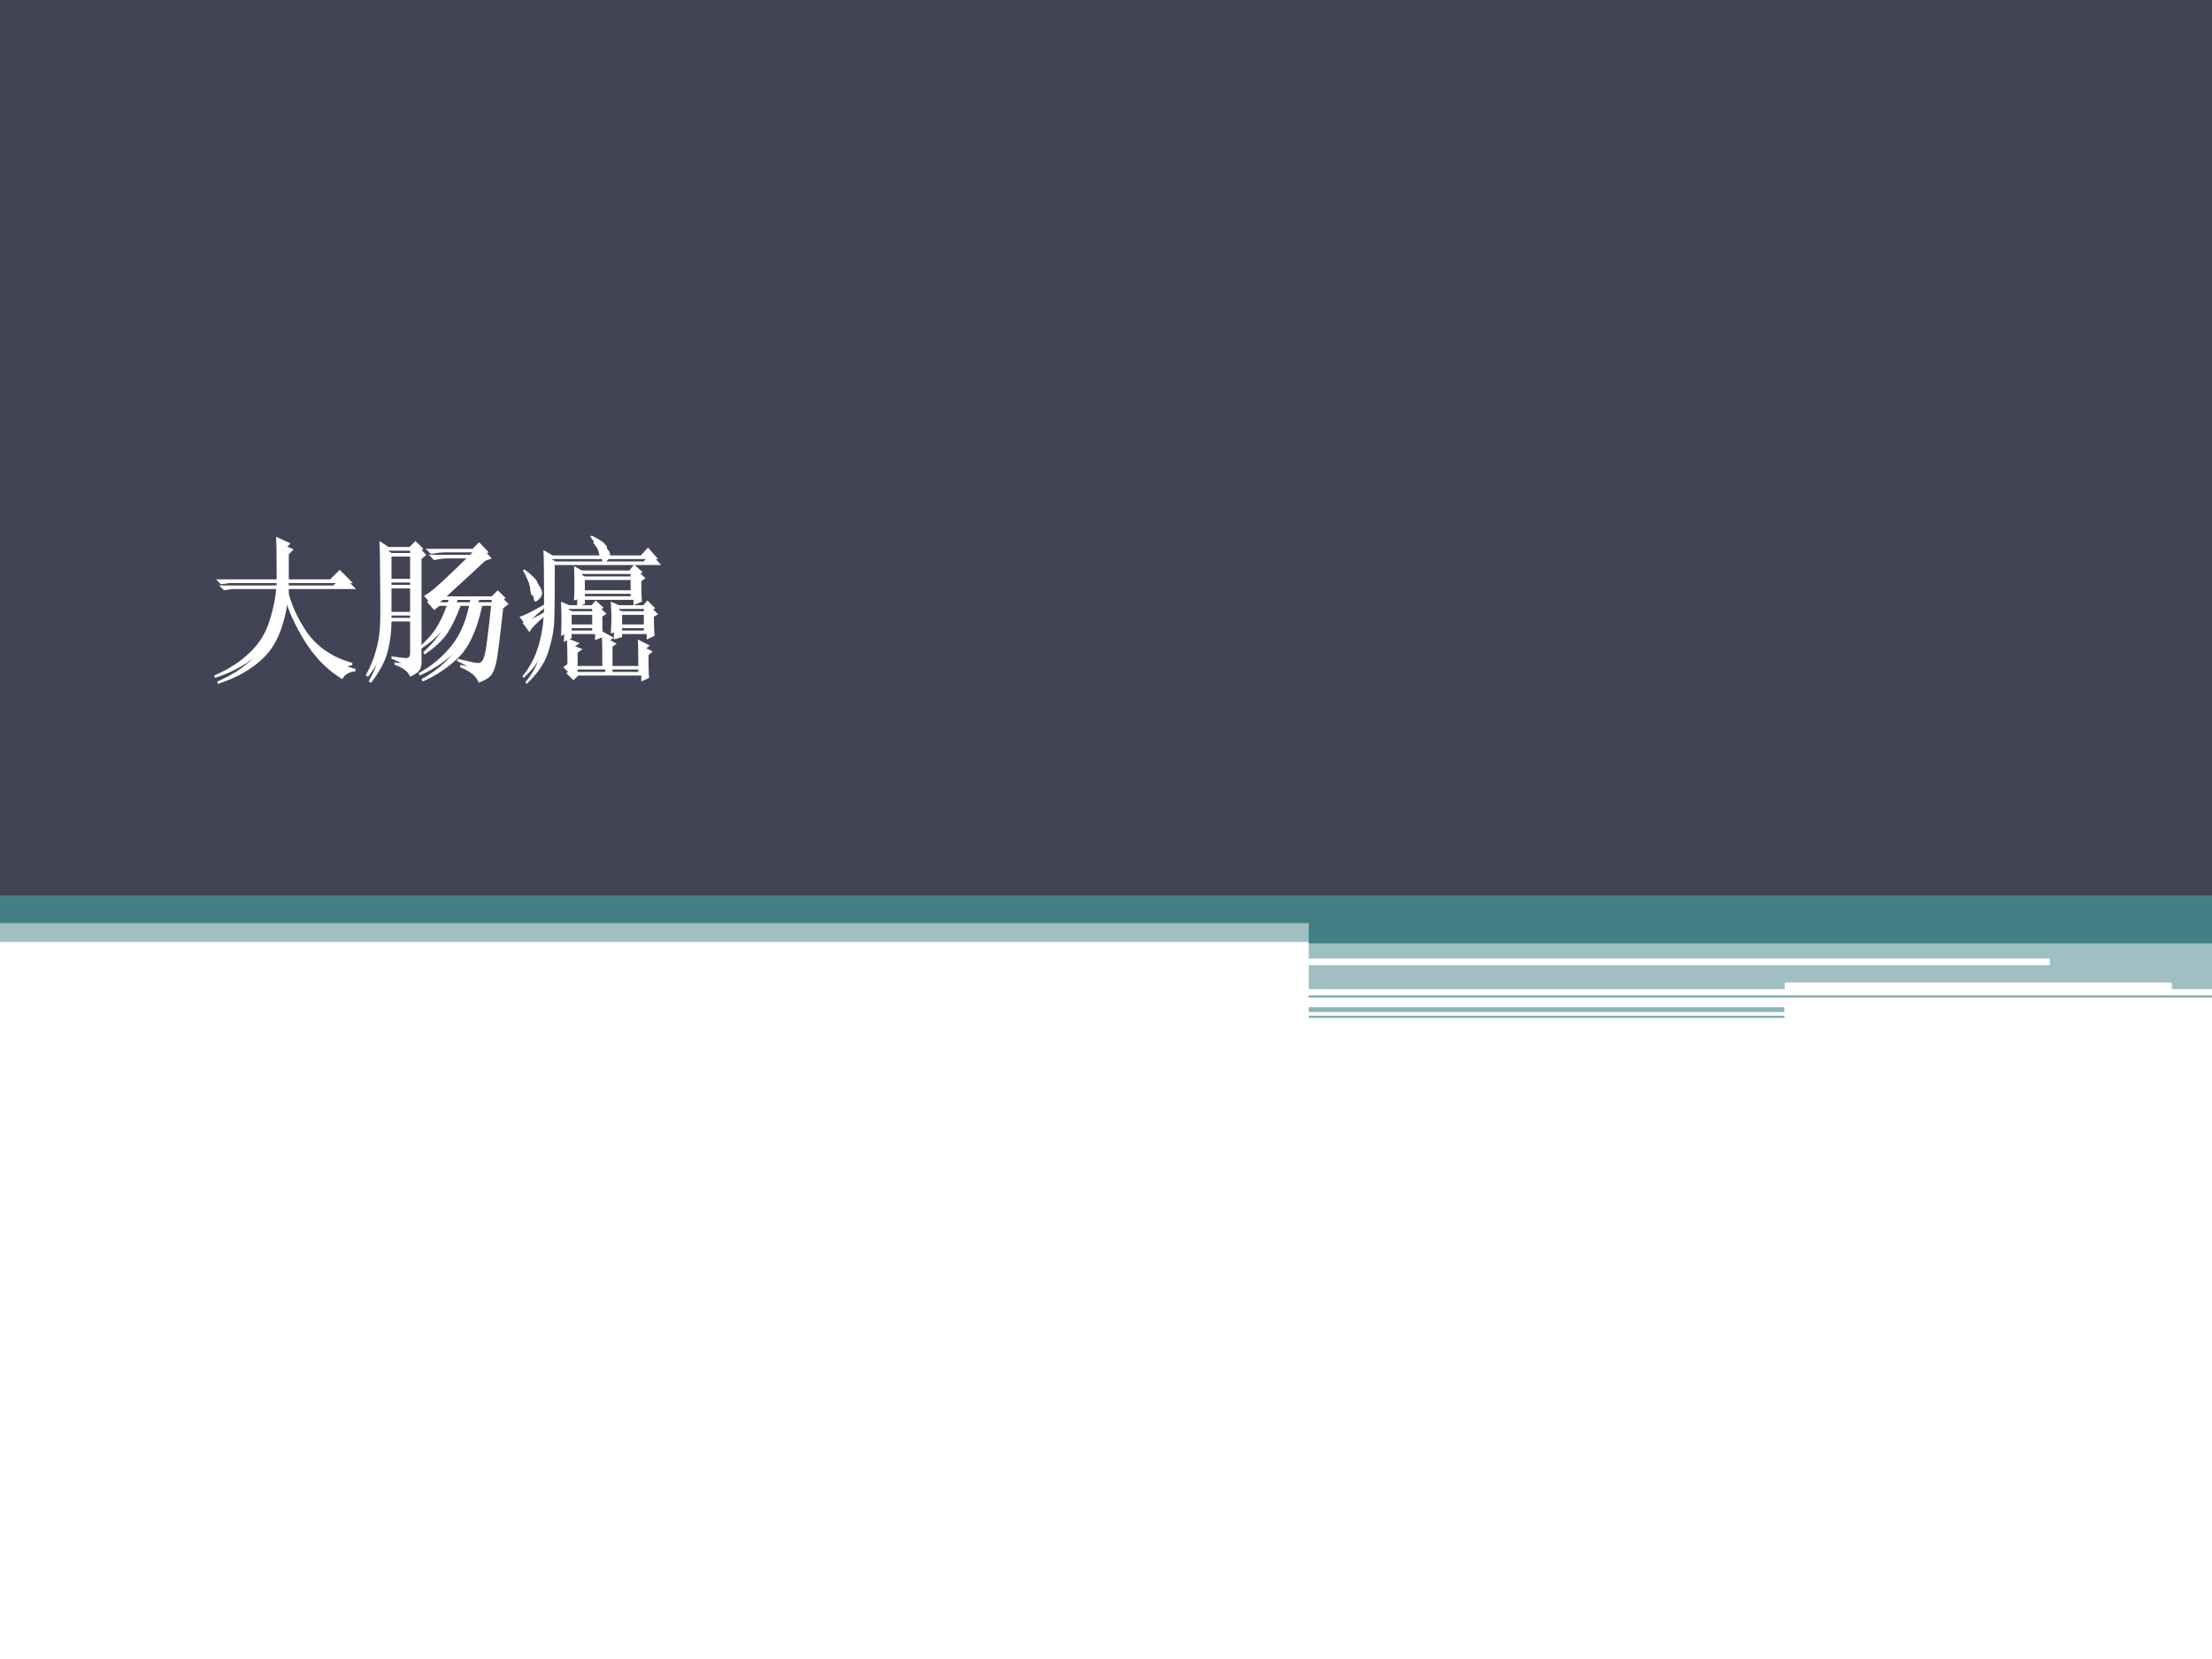 <?xml version="1.0" encoding="UTF-8" standalone="no"?>
<!DOCTYPE svg PUBLIC "-//W3C//DTD SVG 1.1//EN" "http://www.w3.org/Graphics/SVG/1.1/DTD/svg11.dtd">
<svg xmlns="http://www.w3.org/2000/svg" xmlns:xlink="http://www.w3.org/1999/xlink" version="1.1" width="720pt" height="540pt" viewBox="0 0 720 540">
<rect x="0" y="0" width="720" height="540" fill="#333333" stroke="none"/>
<g enable-background="new">
<g>
<g id="Layer-1" data-name="Artifact">
<clipPath id="cp0">
<path transform="matrix(1,0,0,-1,0,540)" d="M 0 0 L 720 0 L 720 540 L 0 540 Z " fill-rule="evenodd"/>
</clipPath>
<g clip-path="url(#cp0)">
<path transform="matrix(1,0,0,-1,0,540)" d="M 0 0 L 720 0 L 720 540 L 0 540 Z " fill="#ffffff" fill-rule="evenodd"/>
</g>
</g>
<g id="Layer-1" data-name="Artifact">
<clipPath id="cp1">
<path transform="matrix(1,0,0,-1,0,540)" d="M 0 0 L 720 0 L 720 540 L 0 540 Z " fill-rule="evenodd"/>
</clipPath>
<g clip-path="url(#cp1)">
<path transform="matrix(1,0,0,-1,0,540)" d="M 426 232.92 L 720 232.92 L 720 240 L 426 240 Z " fill="#438086" fill-rule="evenodd"/>
</g>
</g>
<g id="Layer-1" data-name="Artifact">
<clipPath id="cp2">
<path transform="matrix(1,0,0,-1,0,540)" d="M 0 0 L 720 0 L 720 540 L 0 540 Z " fill-rule="evenodd"/>
</clipPath>
<g clip-path="url(#cp2)">
<path transform="matrix(1,0,0,-1,0,540)" d="M 426 218.04 L 720 218.04 L 720 233.16 L 426 233.16 Z " fill="#438086" fill-opacity=".502" fill-rule="evenodd"/>
</g>
</g>
<g id="Layer-1" data-name="Artifact">
<clipPath id="cp3">
<path transform="matrix(1,0,0,-1,0,540)" d="M 0 0 L 720 0 L 720 540 L 0 540 Z " fill-rule="evenodd"/>
</clipPath>
<g clip-path="url(#cp3)">
<path transform="matrix(1,0,0,-1,0,540)" d="M 426 215.28 L 720 215.28 L 720 216 L 426 216 Z " fill="#438086" fill-opacity=".651" fill-rule="evenodd"/>
</g>
</g>
<g id="Layer-1" data-name="Artifact">
<path transform="matrix(1,0,0,-1,0,540)" d="M 426 210.6 L 580.8 210.6 L 580.8 212.16 L 426 212.16 Z " fill="#438086" fill-opacity=".6" fill-rule="evenodd"/>
</g>
<g id="Layer-1" data-name="Artifact">
<path transform="matrix(1,0,0,-1,0,540)" d="M 426 208.68 L 580.8 208.68 L 580.8 209.4 L 426 209.4 Z " fill="#438086" fill-opacity=".651" fill-rule="evenodd"/>
</g>
<g id="Layer-1" data-name="Artifact">
<path transform="matrix(1,0,0,-1,0,540)" d="M 426 227.64 C 426 227.84 426.16 228 426.36 228 L 666.84 228 C 667.04 228 667.2 227.84 667.2 227.64 L 667.2 226.2 C 667.2 226 667.04 225.84 666.84 225.84 L 426.36 225.84 C 426.16 225.84 426 226 426 226.2 Z " fill="#ffffff" fill-rule="evenodd"/>
</g>
<g id="Layer-1" data-name="Artifact">
<path transform="matrix(1,0,0,-1,0,540)" d="M 580.92 219.72 C 580.92 219.99 581.13 220.2 581.4 220.2 L 706.44 220.2 C 706.71 220.2 706.92 219.99 706.92 219.72 L 706.92 217.8 C 706.92 217.53 706.71 217.32 706.44 217.32 L 581.4 217.32 C 581.13 217.32 580.92 217.53 580.92 217.8 Z " fill="#ffffff" fill-rule="evenodd"/>
</g>
<g id="Layer-1" data-name="Artifact">
<clipPath id="cp4">
<path transform="matrix(1,0,0,-1,0,540)" d="M 0 0 L 720 0 L 720 540 L 0 540 Z " fill-rule="evenodd"/>
</clipPath>
<g clip-path="url(#cp4)">
<path transform="matrix(1,0,0,-1,0,540)" d="M 0 233.4 L 720 233.4 L 720 252.6 L 0 252.6 Z " fill="#438086" fill-opacity=".502" fill-rule="evenodd"/>
</g>
</g>
<g id="Layer-1" data-name="Artifact">
<clipPath id="cp5">
<path transform="matrix(1,0,0,-1,0,540)" d="M 0 0 L 720 0 L 720 540 L 0 540 Z " fill-rule="evenodd"/>
</clipPath>
<g clip-path="url(#cp5)">
<path transform="matrix(1,0,0,-1,0,540)" d="M 0 239.52 L 720 239.52 L 720 250.68 L 0 250.68 Z " fill="#438086" fill-rule="evenodd"/>
</g>
</g>
<g id="Layer-1" data-name="Artifact">
<clipPath id="cp6">
<path transform="matrix(1,0,0,-1,0,540)" d="M 0 0 L 720 0 L 720 540 L 0 540 Z " fill-rule="evenodd"/>
</clipPath>
<g clip-path="url(#cp6)">
<path transform="matrix(1,0,0,-1,0,540)" d="M 504.96 233.64 L 720 233.64 L 720 253.08 L 504.96 253.08 Z " fill="#438086" fill-rule="evenodd"/>
</g>
</g>
<g id="Layer-1" data-name="Artifact">
<clipPath id="cp7">
<path transform="matrix(1,0,0,-1,0,540)" d="M 0 0 L 720 0 L 720 540 L 0 540 Z " fill-rule="evenodd"/>
</clipPath>
<g clip-path="url(#cp7)">
<path transform="matrix(1,0,0,-1,0,540)" d="M 0 248.52 L 720 248.52 L 720 540 L 0 540 Z " fill="#424456" fill-rule="evenodd"/>
</g>
</g>
<g id="Layer-1" data-name="P">
<path transform="matrix(1,0,0,-1,0,540)" d="M 91.07 349.44 C 91.07 356.35 91.005 360.97 90.874 363.32 L 95.566 361.17 L 94.002 359.6 L 94.002 349.44 L 108.47 349.44 L 111.59 352.57 L 115.89 348.27 L 94.002 348.27 L 94.002 346.7 C 95.305 341.88 97.683 337.03 101.14 332.14 C 104.59 327.25 109.44 323.96 115.7 322.27 L 115.7 321.49 C 113.74 321.36 112.31 320.51 111.4 318.95 C 107.1 321.55 103.38 325.14 100.26 329.7 C 97.129 334.26 94.914 339.02 93.611 343.97 C 92.438 336.02 89.962 330.12 86.183 326.28 C 82.404 322.43 77.322 319.47 70.937 317.38 L 70.741 318.17 C 75.302 320.12 79.146 322.6 82.274 325.59 C 85.401 328.59 87.584 332.04 88.822 335.95 C 90.06 339.86 90.809 343.97 91.07 348.27 L 75.628 348.27 L 72.891 347.88 L 71.327 349.44 Z M 149.91 323.64 C 153.03 322.86 155.15 322.37 156.26 322.17 C 157.37 321.98 158.18 322.82 158.7 324.71 C 159.22 326.6 160.01 332.63 161.05 342.79 L 156.94 342.79 C 155.25 334.98 152.71 329.4 149.32 326.08 C 145.93 322.76 142.02 320.12 137.59 318.17 L 137.2 318.95 C 141.5 321.29 145.12 324.29 148.05 327.94 C 150.98 331.59 152.97 336.54 154.01 342.79 L 149.91 342.79 C 148.73 339.54 147.36 336.67 145.8 334.19 C 144.24 331.72 141.7 329.31 138.18 326.96 L 137.79 327.74 C 140.65 330.35 142.71 332.83 143.94 335.17 C 145.18 337.52 146.19 340.06 146.97 342.79 L 143.06 342.79 L 141.31 341.43 L 138.96 344.16 C 139.87 344.42 141.83 345.92 144.82 348.66 C 147.82 351.39 151.14 354.59 154.79 358.24 L 146 358.24 C 144.3 358.24 142.74 358.04 141.31 357.65 L 139.55 359.41 L 154.79 359.41 L 156.94 361.56 L 160.07 358.24 L 157.92 357.45 C 155.44 355.11 150.56 350.61 143.26 343.97 L 161.05 343.97 L 163 345.92 L 165.54 343.38 L 163.78 342.01 C 162.74 332.37 161.99 326.51 161.54 324.42 C 161.08 322.34 160.46 320.87 159.68 320.02 C 158.9 319.18 157.59 318.43 155.77 317.77 C 155.25 319.73 153.23 321.42 149.71 322.86 Z M 127.43 358.82 L 127.43 349.64 L 134.46 349.64 L 134.46 358.82 Z M 127.43 348.46 L 127.43 338.88 L 134.46 338.88 L 134.46 348.46 Z M 128.4 323.64 L 128.4 324.42 C 131.01 324.03 132.67 323.87 133.39 323.93 C 134.11 324 134.46 324.42 134.46 325.2 L 134.46 337.71 L 127.43 337.71 C 127.43 334.32 127 331.03 126.16 327.84 C 125.31 324.65 123.52 321.29 120.78 317.77 L 120 318.17 C 121.56 321.03 122.7 323.74 123.42 326.28 C 124.14 328.82 124.56 331.69 124.69 334.88 C 124.82 338.07 124.85 342.92 124.79 349.44 C 124.72 355.96 124.63 360.13 124.49 361.95 L 127.43 360 L 134.27 360 L 136.22 361.95 L 138.76 359.41 L 137.2 358.04 L 137.2 324.22 C 137.2 323.18 136.94 322.34 136.42 321.68 C 135.9 321.03 134.92 320.38 133.49 319.73 C 132.83 321.42 131.14 322.73 128.4 323.64 Z M 208.74 350.81 C 208.74 347.94 208.81 345.73 208.94 344.16 L 206.2 342.99 L 206.2 344.75 L 190.37 344.75 L 190.37 343.38 L 187.83 342.6 C 187.96 345.99 187.96 349.7 187.83 353.74 L 190.37 352.37 L 205.81 352.37 L 207.37 354.33 L 210.11 351.79 Z M 190.37 351.2 L 190.37 345.92 L 206.2 345.92 L 206.2 351.2 Z M 183.53 342.21 L 186.26 341.04 L 193.5 341.04 L 194.86 342.6 L 197.4 340.25 L 196.04 339.28 C 196.04 336.67 196.1 334.45 196.23 332.63 L 193.69 331.65 L 193.69 333.61 L 186.07 333.61 L 186.07 332.24 L 183.53 331.07 C 183.66 332.76 183.72 334.52 183.72 336.34 C 183.72 338.3 183.66 340.25 183.53 342.21 Z M 199.75 342.21 L 202.49 341.04 L 210.31 341.04 L 211.67 342.6 L 214.22 340.06 L 212.85 339.28 C 212.85 336.8 212.91 334.71 213.04 333.02 L 210.5 331.85 L 210.5 333.61 L 202.49 333.61 L 202.49 332.63 L 199.75 331.85 C 199.88 333.54 199.95 335.24 199.95 336.93 C 199.95 338.62 199.88 340.38 199.75 342.21 Z M 186.07 339.86 L 186.07 334.78 L 193.69 334.78 L 193.69 339.86 Z M 202.49 339.86 L 202.49 334.78 L 210.5 334.78 L 210.5 339.86 Z M 208.74 321.29 C 208.74 325.59 208.68 328.46 208.55 329.89 L 212.46 327.94 L 211.09 326.77 C 211.09 323.12 211.15 320.64 211.28 319.34 L 208.74 318.17 L 208.74 320.12 L 188.22 320.12 L 186.65 318.56 L 184.31 320.9 L 185.68 321.88 C 185.68 325.01 185.61 327.81 185.48 330.28 L 189.59 328.72 L 188.02 327.55 L 188.02 321.29 L 197.01 321.29 C 197.01 326.24 196.95 330.02 196.82 332.63 L 200.73 330.48 L 199.36 329.5 L 199.36 321.29 Z M 177.86 359.02 L 180.79 357.26 L 196.04 357.26 C 195.91 358.17 195.68 359.05 195.35 359.9 C 195.03 360.74 194.28 361.89 193.1 363.32 L 193.5 363.71 C 195.97 362.54 197.44 361.66 197.89 361.07 C 198.35 360.48 198.58 360 198.58 359.6 C 198.58 358.82 198.19 358.04 197.4 357.26 L 209.52 357.26 L 211.87 359.8 L 215.19 356.09 L 180.59 356.09 C 180.59 346.83 180.53 340.71 180.4 337.71 C 180.27 334.71 179.62 331.39 178.44 327.74 C 177.27 324.09 174.93 320.64 171.41 317.38 L 171.02 317.97 C 175.45 323.18 177.79 330.54 178.05 340.06 C 174.67 337.32 172.78 335.37 172.38 334.19 L 170.04 337.32 C 171.34 337.58 174.01 338.88 178.05 341.23 C 178.05 349.96 177.99 355.89 177.86 359.02 Z M 171.6 352.76 C 174.21 350.81 175.68 349.41 176 348.56 C 176.33 347.71 176.49 347.22 176.49 347.09 C 176.49 346.31 176.16 345.63 175.51 345.04 C 174.86 344.46 174.47 344.16 174.34 344.16 C 173.95 344.16 173.69 344.81 173.56 346.12 C 173.43 347.81 172.65 349.9 171.21 352.37 Z " fill="#ffffff"/>
</g>
<g id="Layer-1" data-name="P">
<clipPath id="cp8">
<path transform="matrix(1,0,0,-1,0,540)" d="M 0 0 L 720 0 L 720 540 L 0 540 Z " fill-rule="evenodd"/>
</clipPath>
<g clip-path="url(#cp8)">
<symbol id="font_9_f57">
<path d="M .406 .641 C .406 .779 .405 .871 .402 .918 L .496 .875 L .465 .844 L .465 .641 L .754 .641 L .816 .703 L .902 .617 L .465 .617 L .465 .586 C .491 .49 .538 .392 .605 .293 C .676 .197 .773 .132 .898 .098 L .898 .082 C .859 .079 .831 .062 .812 .031 C .727 .083 .652 .155 .59 .246 C .527 .337 .483 .432 .457 .531 C .434 .372 .384 .254 .309 .176 C .233 .1 .132 .042 .004 0 L 0 .016 C .091 .055 .168 .104 .23 .164 C .293 .224 .336 .293 .359 .371 C .385 .449 .401 .531 .406 .617 L .098 .617 L .043 .609 L .012 .641 L .406 .641 Z "/>
</symbol>
<symbol id="font_9_36d0">
<path d="M .598 .117 C .66 .102 .702 .092 .723 .09 C .746 .085 .763 .1 .773 .137 C .784 .176 .799 .297 .82 .5 L .738 .5 C .704 .344 .654 .232 .586 .164 C .518 .099 .44 .047 .352 .008 L .344 .023 C .43 .07 .501 .13 .559 .203 C .618 .276 .659 .375 .68 .5 L .598 .5 C .574 .435 .547 .378 .516 .328 C .484 .279 .434 .23 .363 .184 L .355 .199 C .413 .251 .453 .301 .477 .348 C .503 .395 .523 .445 .539 .5 L .461 .5 L .426 .473 L .379 .527 C .397 .533 .436 .562 .496 .617 C .556 .672 .622 .736 .695 .809 L .52 .809 C .486 .809 .454 .805 .426 .797 L .391 .832 L .695 .832 L .738 .875 L .801 .809 L .758 .793 C .708 .746 .611 .656 .465 .523 L .82 .523 L .859 .562 L .91 .512 L .875 .484 C .854 .292 .839 .174 .828 .133 C .82 .091 .809 .062 .793 .047 C .777 .029 .751 .013 .715 0 C .704 .039 .664 .073 .594 .102 L .598 .117 M .148 .82 L .148 .637 L .289 .637 L .289 .82 L .148 .82 M .148 .613 L .148 .422 L .289 .422 L .289 .613 L .148 .613 M .168 .117 L .168 .133 C .22 .125 .253 .121 .266 .121 C .281 .124 .289 .133 .289 .148 L .289 .398 L .148 .398 C .148 .331 .139 .264 .121 .199 C .105 .137 .07 .07 .016 0 L 0 .008 C .031 .065 .053 .118 .066 .168 C .082 .22 .091 .277 .094 .34 C .096 .405 .096 .503 .094 .633 C .094 .763 .092 .846 .09 .883 L .148 .844 L .285 .844 L .324 .883 L .375 .832 L .344 .805 L .344 .129 C .344 .108 .339 .091 .328 .078 C .318 .065 .298 .052 .27 .039 C .257 .073 .223 .099 .168 .117 Z "/>
</symbol>
<symbol id="font_9_2c7c">
<path d="M .773 .668 C .773 .611 .775 .566 .777 .535 L .723 .512 L .723 .547 L .406 .547 L .406 .52 L .355 .504 C .358 .572 .358 .646 .355 .727 L .406 .699 L .715 .699 L .746 .738 L .801 .688 L .773 .668 M .406 .676 L .406 .57 L .723 .57 L .723 .676 L .406 .676 M .27 .496 L .324 .473 L .469 .473 L .496 .504 L .547 .457 L .52 .438 C .52 .385 .521 .341 .523 .305 L .473 .285 L .473 .324 L .32 .324 L .32 .297 L .27 .273 C .272 .307 .273 .342 .273 .379 C .273 .418 .272 .457 .27 .496 M .594 .496 L .648 .473 L .805 .473 L .832 .504 L .883 .453 L .855 .438 C .855 .388 .857 .346 .859 .312 L .809 .289 L .809 .324 L .648 .324 L .648 .305 L .594 .289 C .596 .323 .598 .357 .598 .391 C .598 .424 .596 .46 .594 .496 M .32 .449 L .32 .348 L .473 .348 L .473 .449 L .32 .449 M .648 .449 L .648 .348 L .809 .348 L .809 .449 L .648 .449 M .773 .078 C .773 .164 .772 .221 .77 .25 L .848 .211 L .82 .188 C .82 .115 .822 .065 .824 .039 L .773 .016 L .773 .055 L .363 .055 L .332 .023 L .285 .07 L .312 .09 C .312 .152 .311 .208 .309 .258 L .391 .227 L .359 .203 L .359 .078 L .539 .078 C .539 .177 .538 .253 .535 .305 L .613 .262 L .586 .242 L .586 .078 L .773 .078 M .156 .832 L .215 .797 L .52 .797 C .517 .815 .512 .832 .504 .848 C .499 .866 .484 .889 .461 .918 L .469 .926 C .518 .902 .547 .884 .555 .871 C .565 .861 .57 .852 .57 .844 C .57 .828 .562 .812 .547 .797 L .789 .797 L .836 .848 L .902 .773 L .211 .773 C .211 .589 .21 .466 .207 .406 C .204 .346 .191 .28 .168 .207 C .145 .134 .098 .065 .027 0 L .02 .012 C .108 .116 .155 .263 .16 .453 C .092 .398 .055 .359 .047 .336 L 0 .398 C .026 .404 .079 .43 .16 .477 C .16 .651 .159 .77 .156 .832 M .031 .707 C .083 .668 .112 .639 .117 .621 C .125 .605 .129 .596 .129 .594 C .129 .578 .122 .564 .109 .551 C .096 .54 .089 .535 .086 .535 C .078 .535 .073 .548 .07 .574 C .068 .608 .052 .65 .023 .699 L .031 .707 Z "/>
</symbol>
<use xlink:href="#font_9_f57" transform="matrix(50.04,0,0,-50.04,69.741,220.667)" fill="#ffffff"/>
<use xlink:href="#font_9_36d0" transform="matrix(50.04,0,0,-50.04,119.023,220.276)" fill="#ffffff"/>
<use xlink:href="#font_9_2c7c" transform="matrix(50.04,0,0,-50.04,169.087,220.667)" fill="#ffffff"/>
</g>
</g>
</g>
</g>
</svg>
